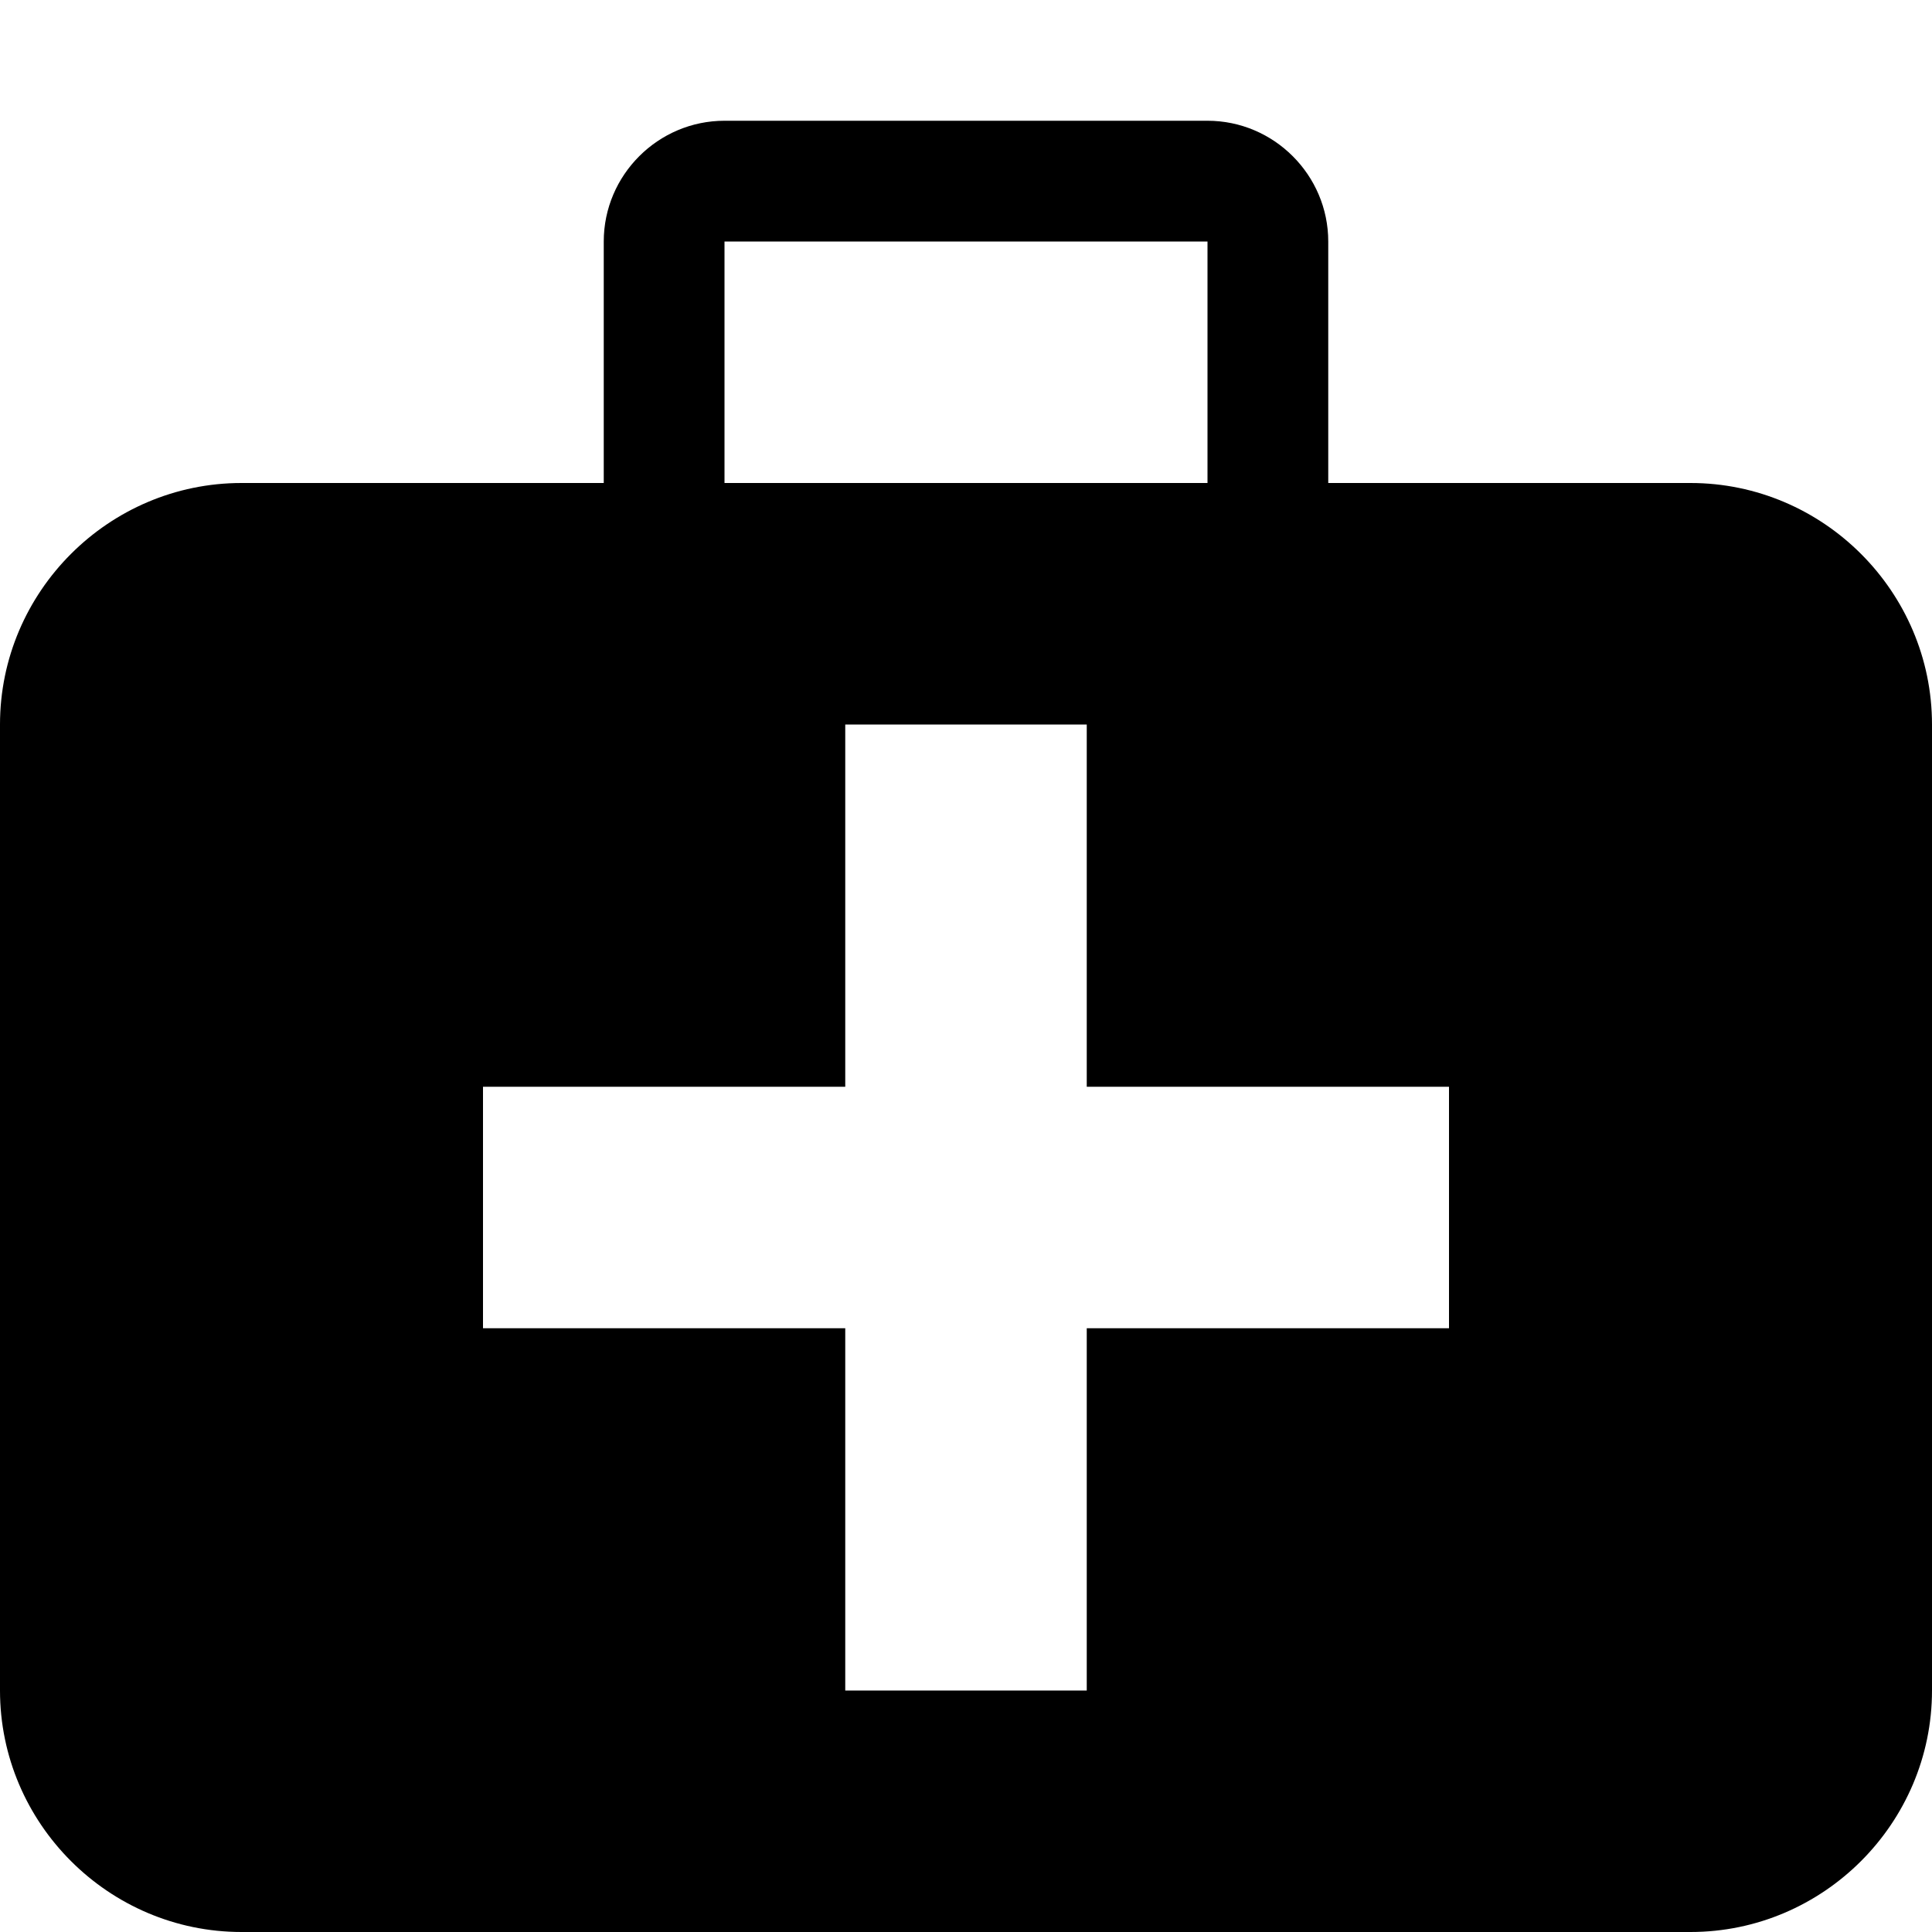 <!-- Generated by IcoMoon.io -->
<svg version="1.1" xmlns="http://www.w3.org/2000/svg" width="32" height="32" viewBox="0 0 32 32">
<path d="M28 8h-6v-4c0-1.1-0.9-2-2-2h-8c-1.1 0-2 0.9-2 2v4h-6c-2.2 0-4 1.8-4 4v16c0 2.2 1.8 4 4 4h24c2.2 0 4-1.8 4-4v-16c0-2.2-1.8-4-4-4zM12 4h8v4h-8v-4zM24 22h-6v6h-4v-6h-6v-4h6v-6h4v6h6v4z"></path>
</svg>
